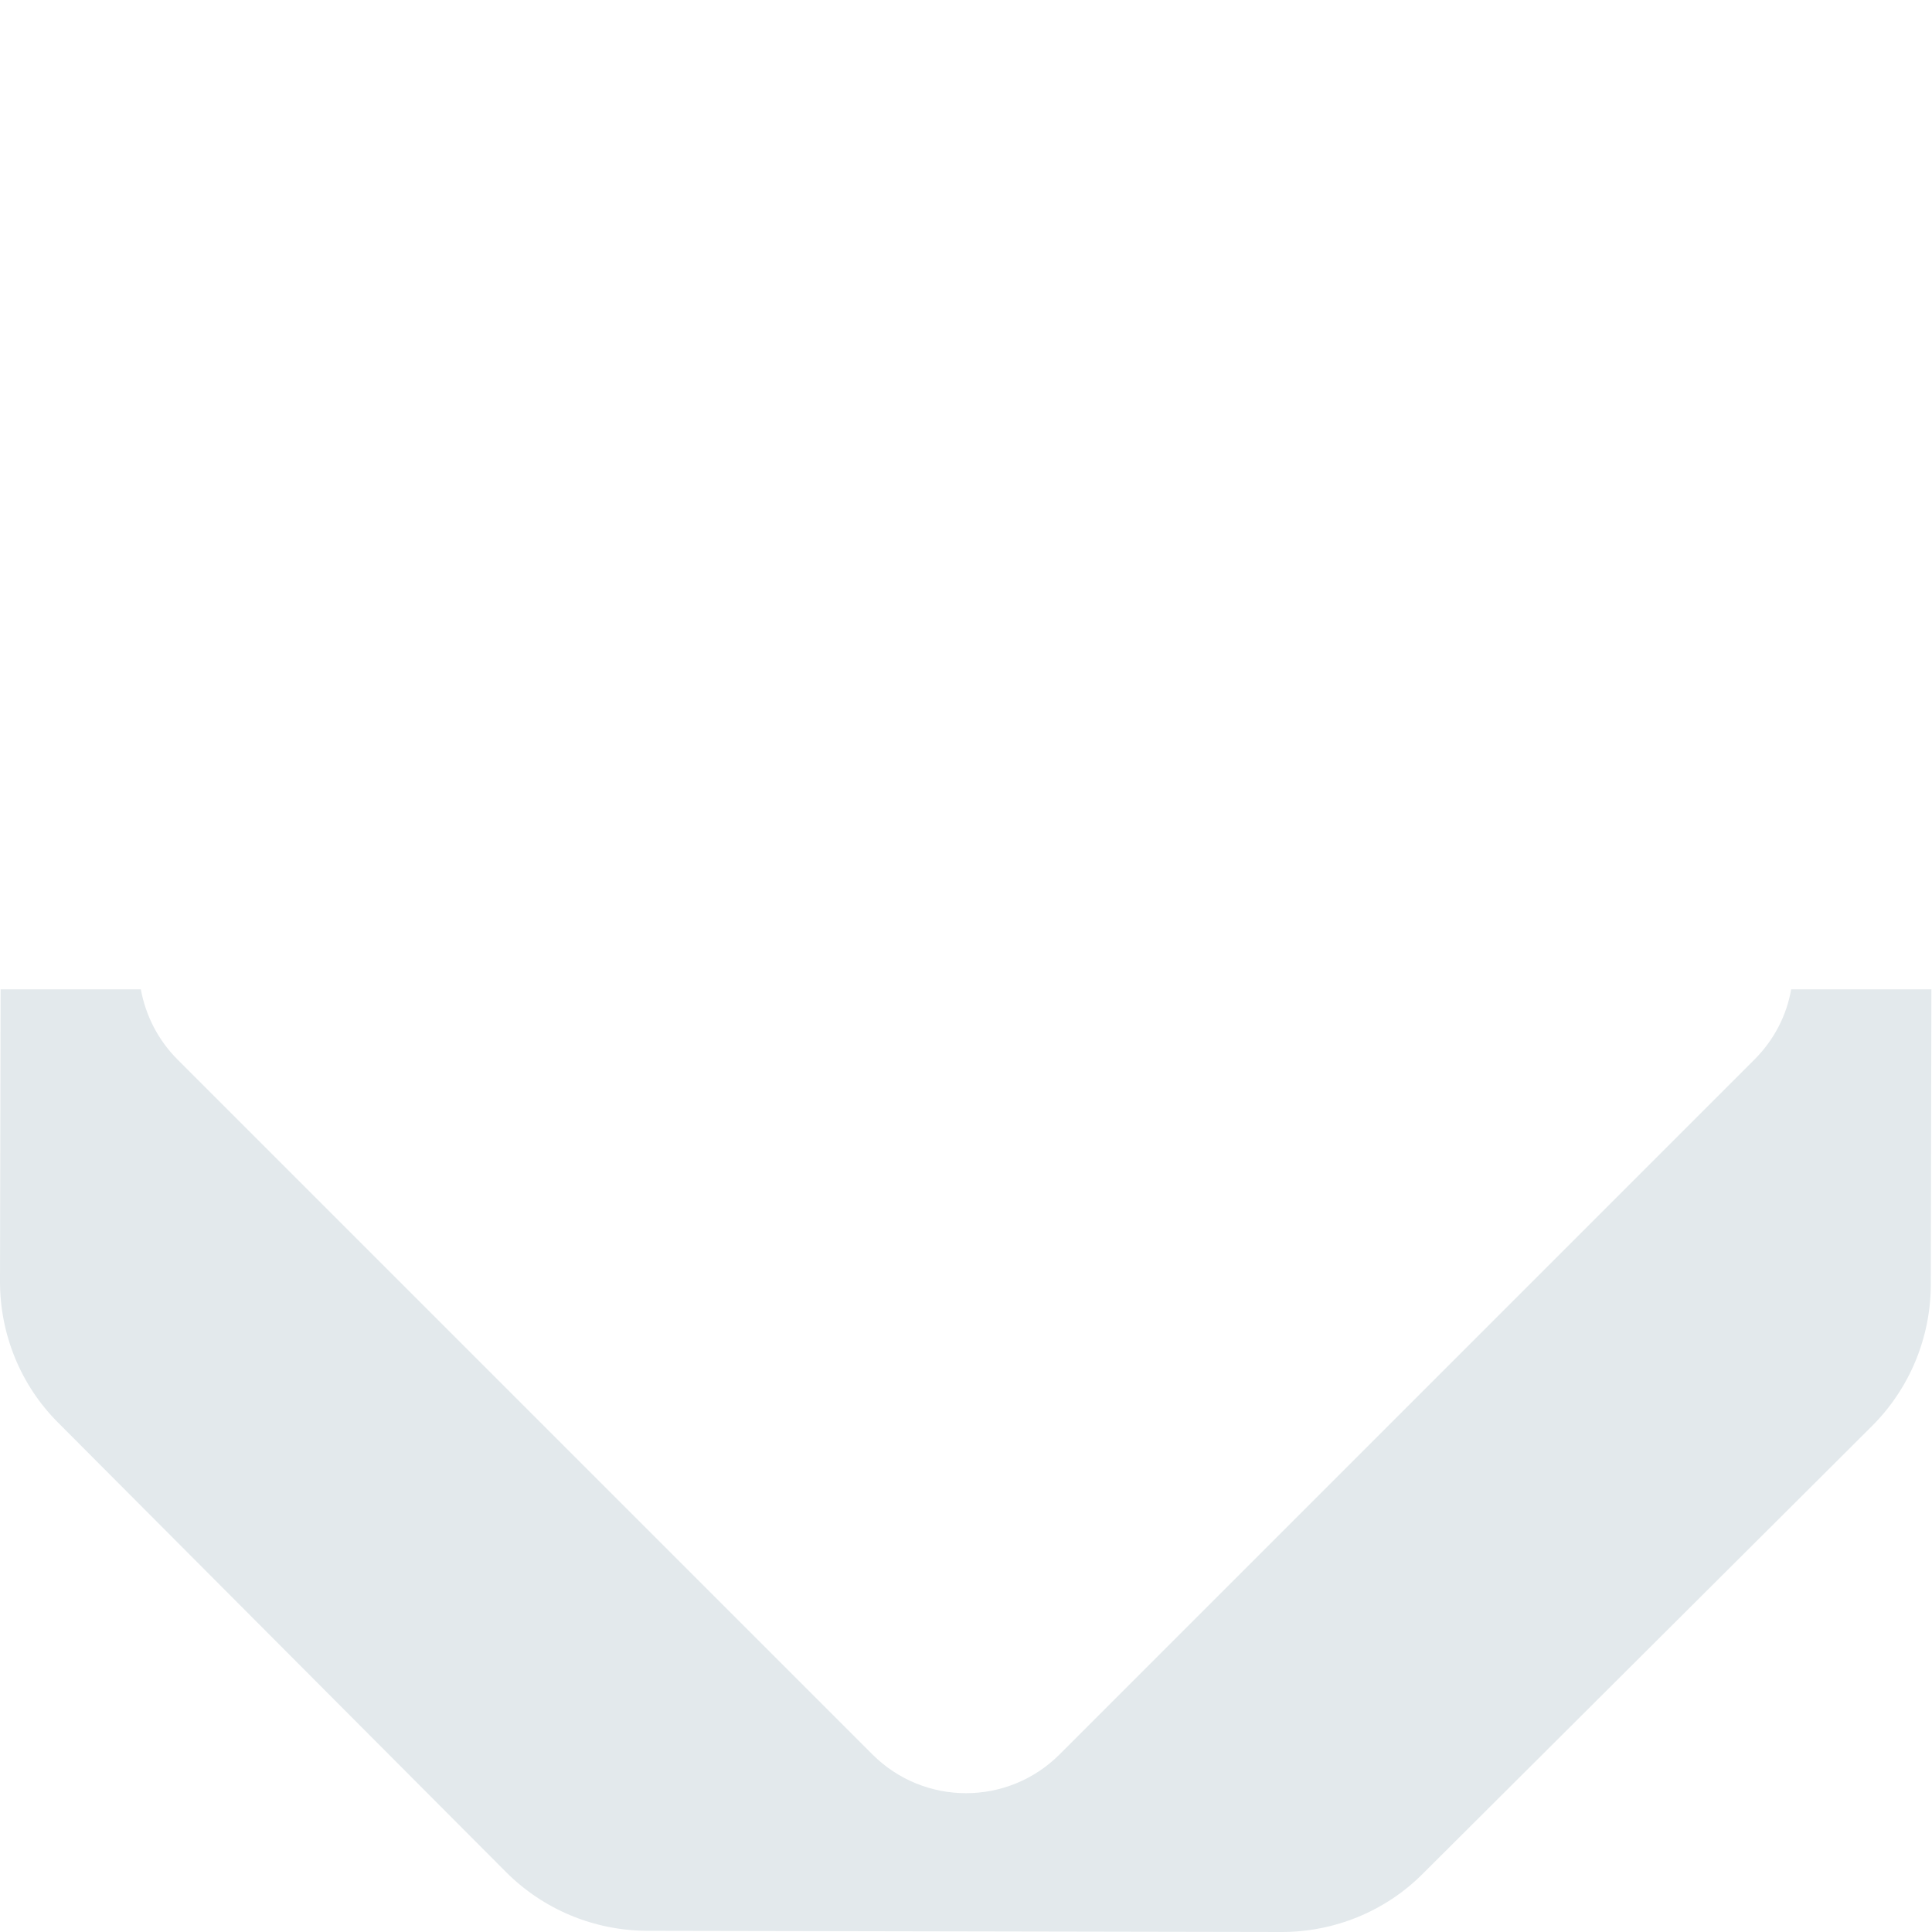 <?xml version="1.0" encoding="UTF-8"?> <!-- Generator: Adobe Illustrator 21.1.0, SVG Export Plug-In . SVG Version: 6.00 Build 0) --> <svg xmlns="http://www.w3.org/2000/svg" xmlns:xlink="http://www.w3.org/1999/xlink" id="Слой_1" x="0px" y="0px" viewBox="0 0 646.2 646.2" style="enable-background:new 0 0 646.2 646.2;" xml:space="preserve"> <style type="text/css"> .st0{fill:#E3E9EC;} .st1{fill:#FAB433;} .st2{fill:#FFFFFF;} .st3{fill:#3C3C3B;} </style> <path class="st0" d="M599.1,330.9c-1.5,8.6-5.6,16.8-12.3,23.5L354.4,586.8c-17.3,17.3-45.3,17.3-62.6,0L59.4,354.4 c-6.7-6.7-10.7-14.9-12.3-23.5H0.2L0,428.7c0,17.6,6.9,34.6,19.4,47.1l149.9,150.4c12.5,12.5,29.4,19.5,47,19.6l212.4,0.4 c17.6,0,34.6-6.9,47.1-19.4l150.4-149.9c12.5-12.5,19.5-29.4,19.6-47l0.2-99H599.1z"></path> </svg> 